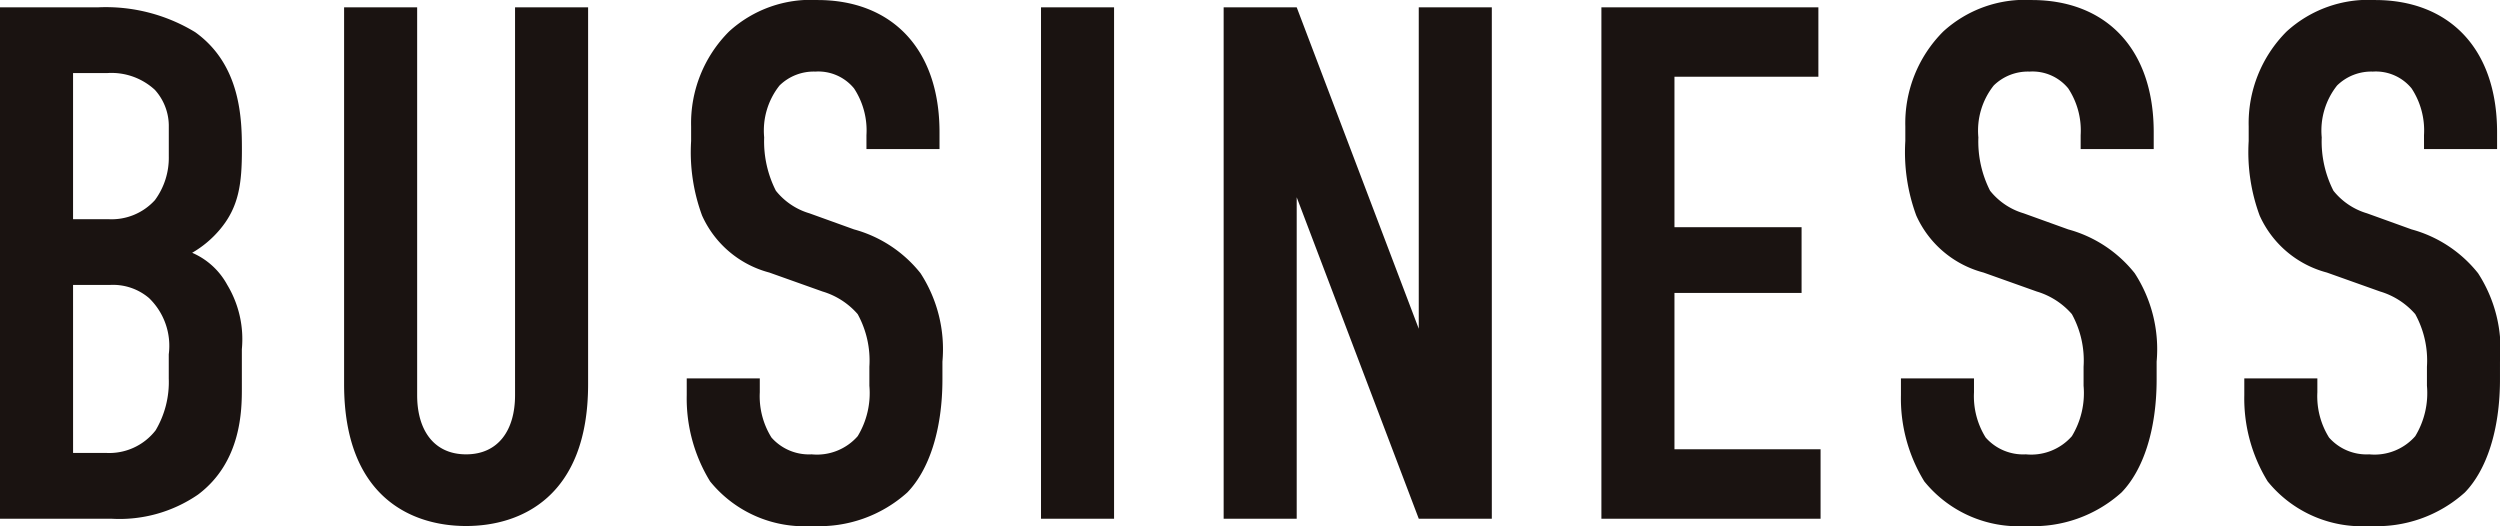 <svg xmlns="http://www.w3.org/2000/svg" width="143.724" height="30.24" viewBox="0 0 143.724 30.24">
  <path id="パス_6828" data-name="パス 6828" d="M-71.547-29.4V0h6.384a7.965,7.965,0,0,0,5-1.386c2.52-1.89,2.52-4.914,2.52-6.132V-9.744a6.054,6.054,0,0,0-.84-3.7A4.177,4.177,0,0,0-60.5-15.288a5.986,5.986,0,0,0,1.6-1.344c1.092-1.3,1.26-2.646,1.26-4.578,0-1.722-.042-4.872-2.688-6.762A9.886,9.886,0,0,0-65.877-29.4Zm4.2,3.78h1.974a3.679,3.679,0,0,1,2.73.966,3.1,3.1,0,0,1,.8,2.016v1.806a4.1,4.1,0,0,1-.8,2.52,3.363,3.363,0,0,1-2.688,1.092h-2.016Zm0,12.18h2.142a3.191,3.191,0,0,1,2.226.756A3.813,3.813,0,0,1-61.845-9.45v1.386A5.44,5.44,0,0,1-62.6-5.082a3.37,3.37,0,0,1-2.856,1.3h-1.89ZM-51.765-29.4V-7.728C-51.765-1.26-47.9.42-44.751.42s7.014-1.68,7.014-8.148V-29.4h-4.2V-7.1c0,2.016-.966,3.4-2.814,3.4s-2.814-1.386-2.814-3.4V-29.4Zm30.03,8.148h4.2v-.966c0-4.872-2.814-7.6-7.014-7.6a6.962,6.962,0,0,0-5.082,1.806,7.454,7.454,0,0,0-2.184,5.46v.84a10.527,10.527,0,0,0,.63,4.284,5.881,5.881,0,0,0,3.864,3.276l3.066,1.092a4.3,4.3,0,0,1,2.016,1.3,5.548,5.548,0,0,1,.672,3.024v1.092a4.78,4.78,0,0,1-.672,2.9A3.116,3.116,0,0,1-24.885-3.7a2.875,2.875,0,0,1-2.31-.966,4.482,4.482,0,0,1-.672-2.6v-.8h-4.2V-7.1a9.107,9.107,0,0,0,1.344,4.956A6.972,6.972,0,0,0-24.843.42a7.563,7.563,0,0,0,5.46-1.932c1.218-1.26,2.016-3.528,2.016-6.51V-9.03a8.02,8.02,0,0,0-1.26-5.082,7.355,7.355,0,0,0-3.822-2.52l-2.562-.924a3.877,3.877,0,0,1-1.932-1.3,6.253,6.253,0,0,1-.672-3.066,4.172,4.172,0,0,1,.882-2.982,2.806,2.806,0,0,1,2.058-.8,2.655,2.655,0,0,1,2.226.966,4.4,4.4,0,0,1,.714,2.688ZM-11.7-29.4V0h4.2V-29.4Zm10.5,0V0H3V-18.48L10.017,0h4.2V-29.4h-4.2v18.48L3-29.4ZM20.517,0h12.6V-3.99h-8.4v-8.988h7.308v-3.78H24.717V-25.41h8.274V-29.4H20.517ZM48.069-21.252h4.2v-.966c0-4.872-2.814-7.6-7.014-7.6a6.962,6.962,0,0,0-5.082,1.806,7.454,7.454,0,0,0-2.184,5.46v.84a10.527,10.527,0,0,0,.63,4.284,5.881,5.881,0,0,0,3.864,3.276l3.066,1.092a4.3,4.3,0,0,1,2.016,1.3,5.548,5.548,0,0,1,.672,3.024v1.092a4.78,4.78,0,0,1-.672,2.9A3.116,3.116,0,0,1,44.919-3.7a2.875,2.875,0,0,1-2.31-.966,4.482,4.482,0,0,1-.672-2.6v-.8h-4.2V-7.1a9.107,9.107,0,0,0,1.344,4.956A6.972,6.972,0,0,0,44.961.42a7.563,7.563,0,0,0,5.46-1.932c1.218-1.26,2.016-3.528,2.016-6.51V-9.03a8.02,8.02,0,0,0-1.26-5.082,7.355,7.355,0,0,0-3.822-2.52l-2.562-.924a3.877,3.877,0,0,1-1.932-1.3,6.253,6.253,0,0,1-.672-3.066,4.172,4.172,0,0,1,.882-2.982,2.806,2.806,0,0,1,2.058-.8,2.655,2.655,0,0,1,2.226.966,4.4,4.4,0,0,1,.714,2.688Zm19.74,0h4.2v-.966c0-4.872-2.814-7.6-7.014-7.6a6.962,6.962,0,0,0-5.082,1.806,7.454,7.454,0,0,0-2.184,5.46v.84a10.527,10.527,0,0,0,.63,4.284,5.881,5.881,0,0,0,3.864,3.276l3.066,1.092a4.3,4.3,0,0,1,2.016,1.3,5.548,5.548,0,0,1,.672,3.024v1.092a4.78,4.78,0,0,1-.672,2.9A3.116,3.116,0,0,1,64.659-3.7a2.875,2.875,0,0,1-2.31-.966,4.482,4.482,0,0,1-.672-2.6v-.8h-4.2V-7.1a9.107,9.107,0,0,0,1.344,4.956A6.972,6.972,0,0,0,64.7.42a7.563,7.563,0,0,0,5.46-1.932c1.218-1.26,2.016-3.528,2.016-6.51V-9.03a8.02,8.02,0,0,0-1.26-5.082,7.355,7.355,0,0,0-3.822-2.52l-2.562-.924a3.877,3.877,0,0,1-1.932-1.3,6.253,6.253,0,0,1-.672-3.066,4.172,4.172,0,0,1,.882-2.982,2.806,2.806,0,0,1,2.058-.8,2.655,2.655,0,0,1,2.226.966,4.4,4.4,0,0,1,.714,2.688Z" transform="translate(71.547 29.82)" fill="#1a1311"/>
</svg>
